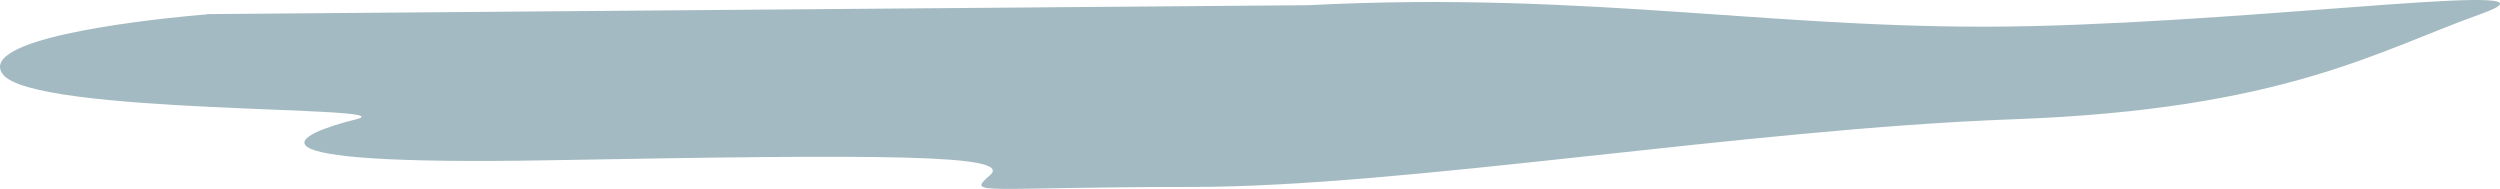 <svg xmlns="http://www.w3.org/2000/svg" width="622" height="47" viewBox="0 0 622 47" fill="none"><path fill-rule="evenodd" clip-rule="evenodd" d="M51.42 3.59C51.42 3.59 49.651 3.711 46.758 3.993C33.133 5.323 -5.328 9.837 0.62 18.381C7.854 28.739 102.702 26.2 88.515 29.706C74.328 33.213 54.715 41.354 137.224 39.863C219.733 38.371 252.247 38.371 246.339 43.571C240.431 48.77 243.405 46.513 296.536 46.513C349.666 46.513 433.863 32.125 501.06 29.666C568.257 27.248 592.009 12.457 617.047 3.55C642.085 -5.316 567.132 5.041 505.682 6.492C444.232 7.983 396.608 -2.374 325.553 1.293L51.46 3.51L51.42 3.59Z" fill="#A3BAC2"></path></svg>